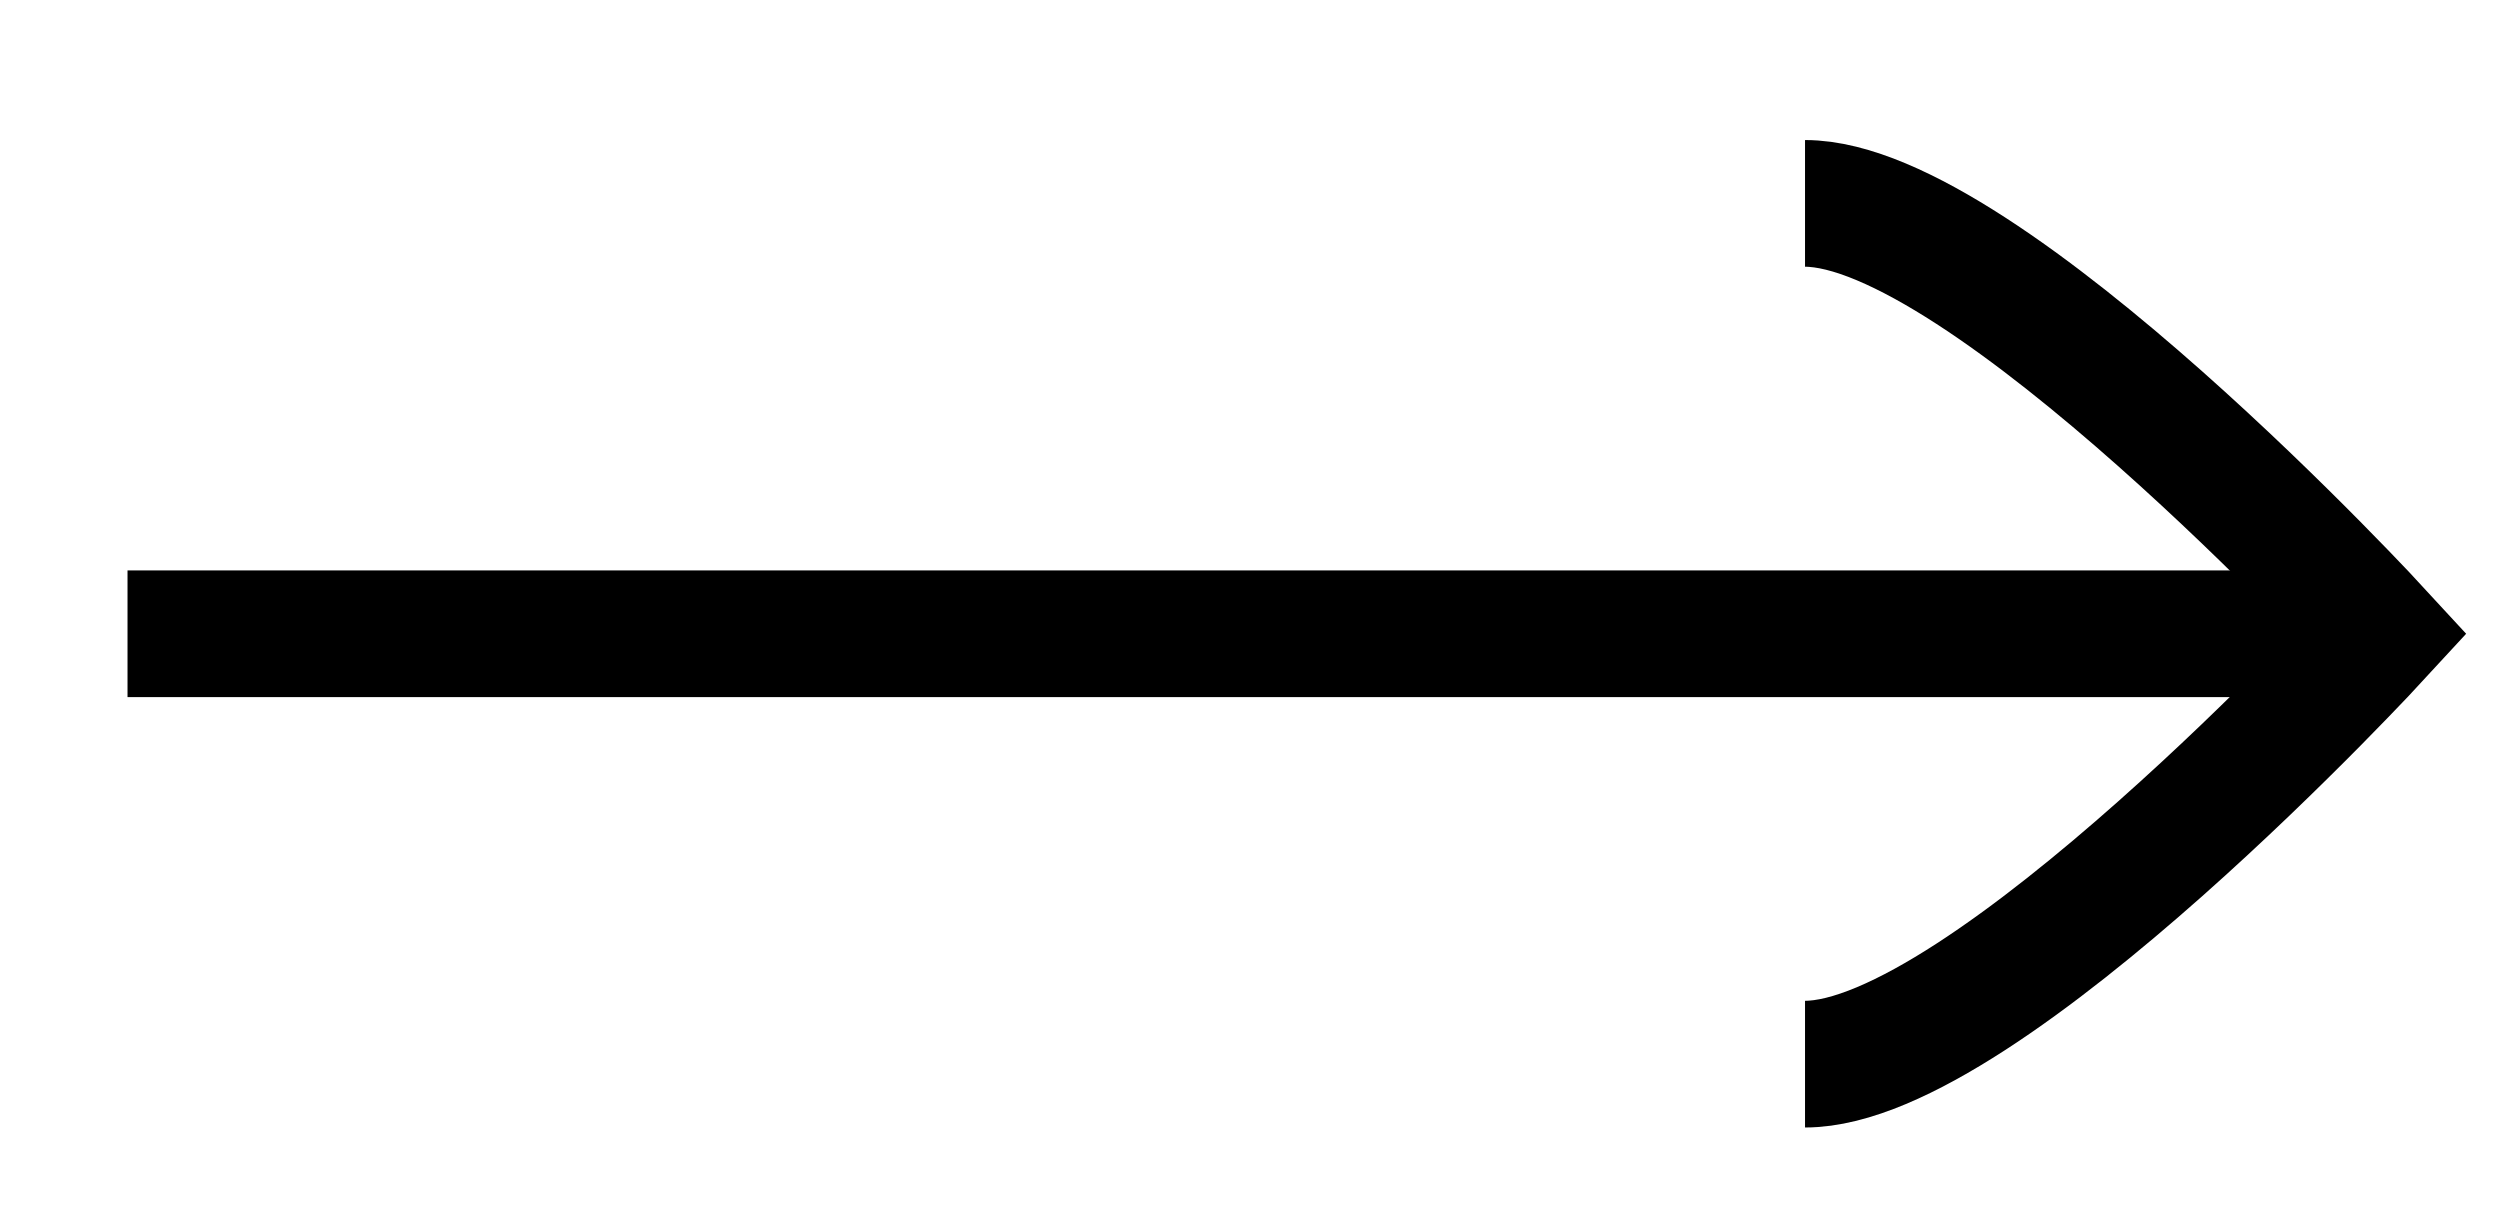 <?xml version="1.0" encoding="utf-8"?>
<!-- Generator: Adobe Illustrator 27.0.0, SVG Export Plug-In . SVG Version: 6.00 Build 0)  -->
<svg version="1.1" id="Capa_1" xmlns="http://www.w3.org/2000/svg" xmlns:xlink="http://www.w3.org/1999/xlink" x="0px" y="0px"
	 viewBox="0 0 39.21 19.27" style="enable-background:new 0 0 39.21 19.27;" xml:space="preserve">
<style type="text/css">
	.st0{fill:none;stroke:#000;stroke-width:1.987;stroke-miterlimit:10;}
</style>
<g>
	<path class="st0" d="M28.31,16.69c2.82,0,9.02-6.75,9.02-6.75s-6.2-6.75-9.02-6.75"/>
	<line class="st0" x1="37.33" y1="9.94" x2="2" y2="9.94"/>
</g>
</svg>

